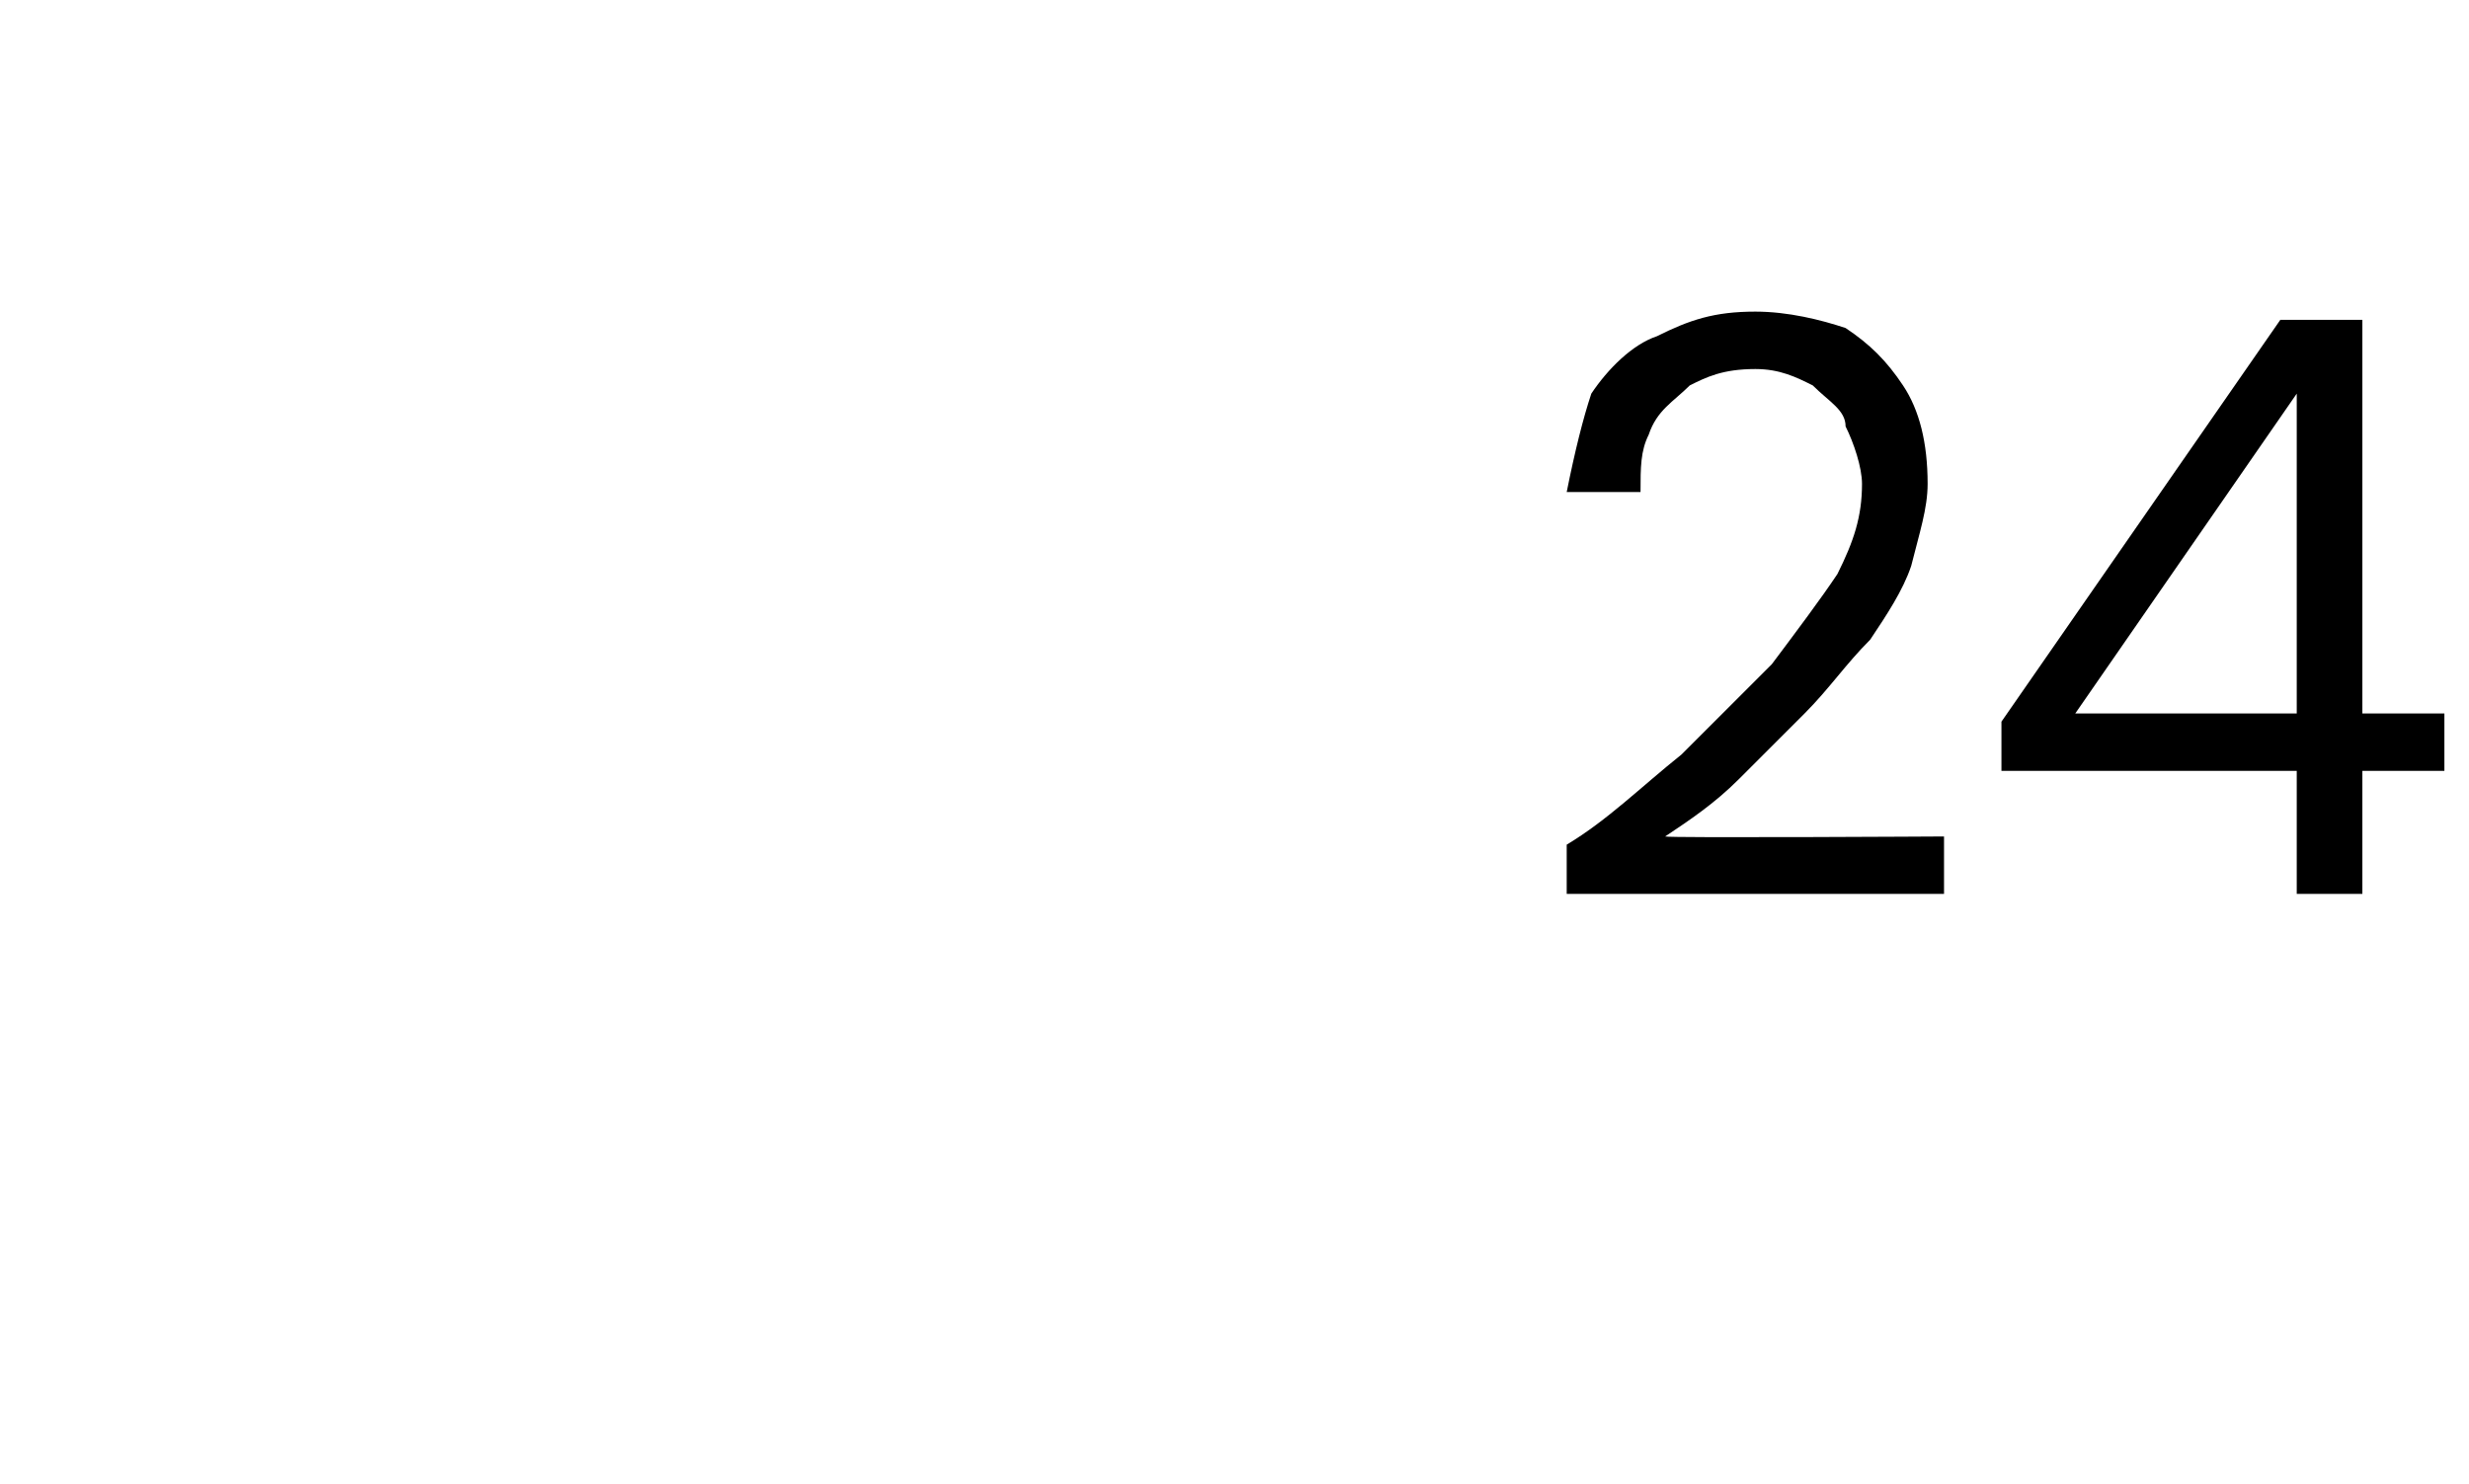 <?xml version="1.0" standalone="no"?><!DOCTYPE svg PUBLIC "-//W3C//DTD SVG 1.1//EN" "http://www.w3.org/Graphics/SVG/1.1/DTD/svg11.dtd"><svg xmlns="http://www.w3.org/2000/svg" version="1.1" width="30.1px" height="18.1px" viewBox="0 -1 30.1 18.1" style="top:-1px">  <desc>24</desc>  <defs/>  <g id="Polygon63911">    <path d="M 19.1 9.9 C 19.1 9.9 19.1 9.33 19.1 9.3 C 19.6 9 20 8.6 20.5 8.2 C 20.9 7.8 21.3 7.4 21.6 7.1 C 21.9 6.7 22.2 6.3 22.4 6 C 22.6 5.6 22.7 5.3 22.7 4.9 C 22.7 4.7 22.6 4.4 22.5 4.2 C 22.5 4 22.3 3.9 22.1 3.7 C 21.9 3.6 21.7 3.5 21.4 3.5 C 21 3.5 20.8 3.6 20.6 3.7 C 20.4 3.9 20.2 4 20.1 4.3 C 20 4.5 20 4.7 20 5 C 20 5 19.1 5 19.1 5 C 19.2 4.5 19.3 4.1 19.4 3.8 C 19.6 3.5 19.9 3.2 20.2 3.1 C 20.6 2.9 20.9 2.8 21.4 2.8 C 21.8 2.8 22.2 2.9 22.5 3 C 22.8 3.2 23 3.4 23.2 3.7 C 23.4 4 23.5 4.4 23.5 4.9 C 23.5 5.2 23.4 5.5 23.3 5.9 C 23.2 6.2 23 6.5 22.8 6.8 C 22.5 7.1 22.3 7.4 22 7.7 C 21.7 8 21.4 8.3 21.2 8.5 C 20.9 8.8 20.6 9 20.3 9.2 C 20.34 9.22 23.7 9.2 23.7 9.2 L 23.7 9.9 L 19.1 9.9 Z M 28 9.9 L 28 8.4 L 24.4 8.4 L 24.4 7.8 L 27.8 2.9 L 28.8 2.9 L 28.8 7.7 L 29.8 7.7 L 29.8 8.4 L 28.8 8.4 L 28.8 9.9 L 28 9.9 Z M 25.3 7.7 L 28 7.7 L 28 3.8 L 25.3 7.7 Z " stroke="none" fill="#000"/>  </g></svg>